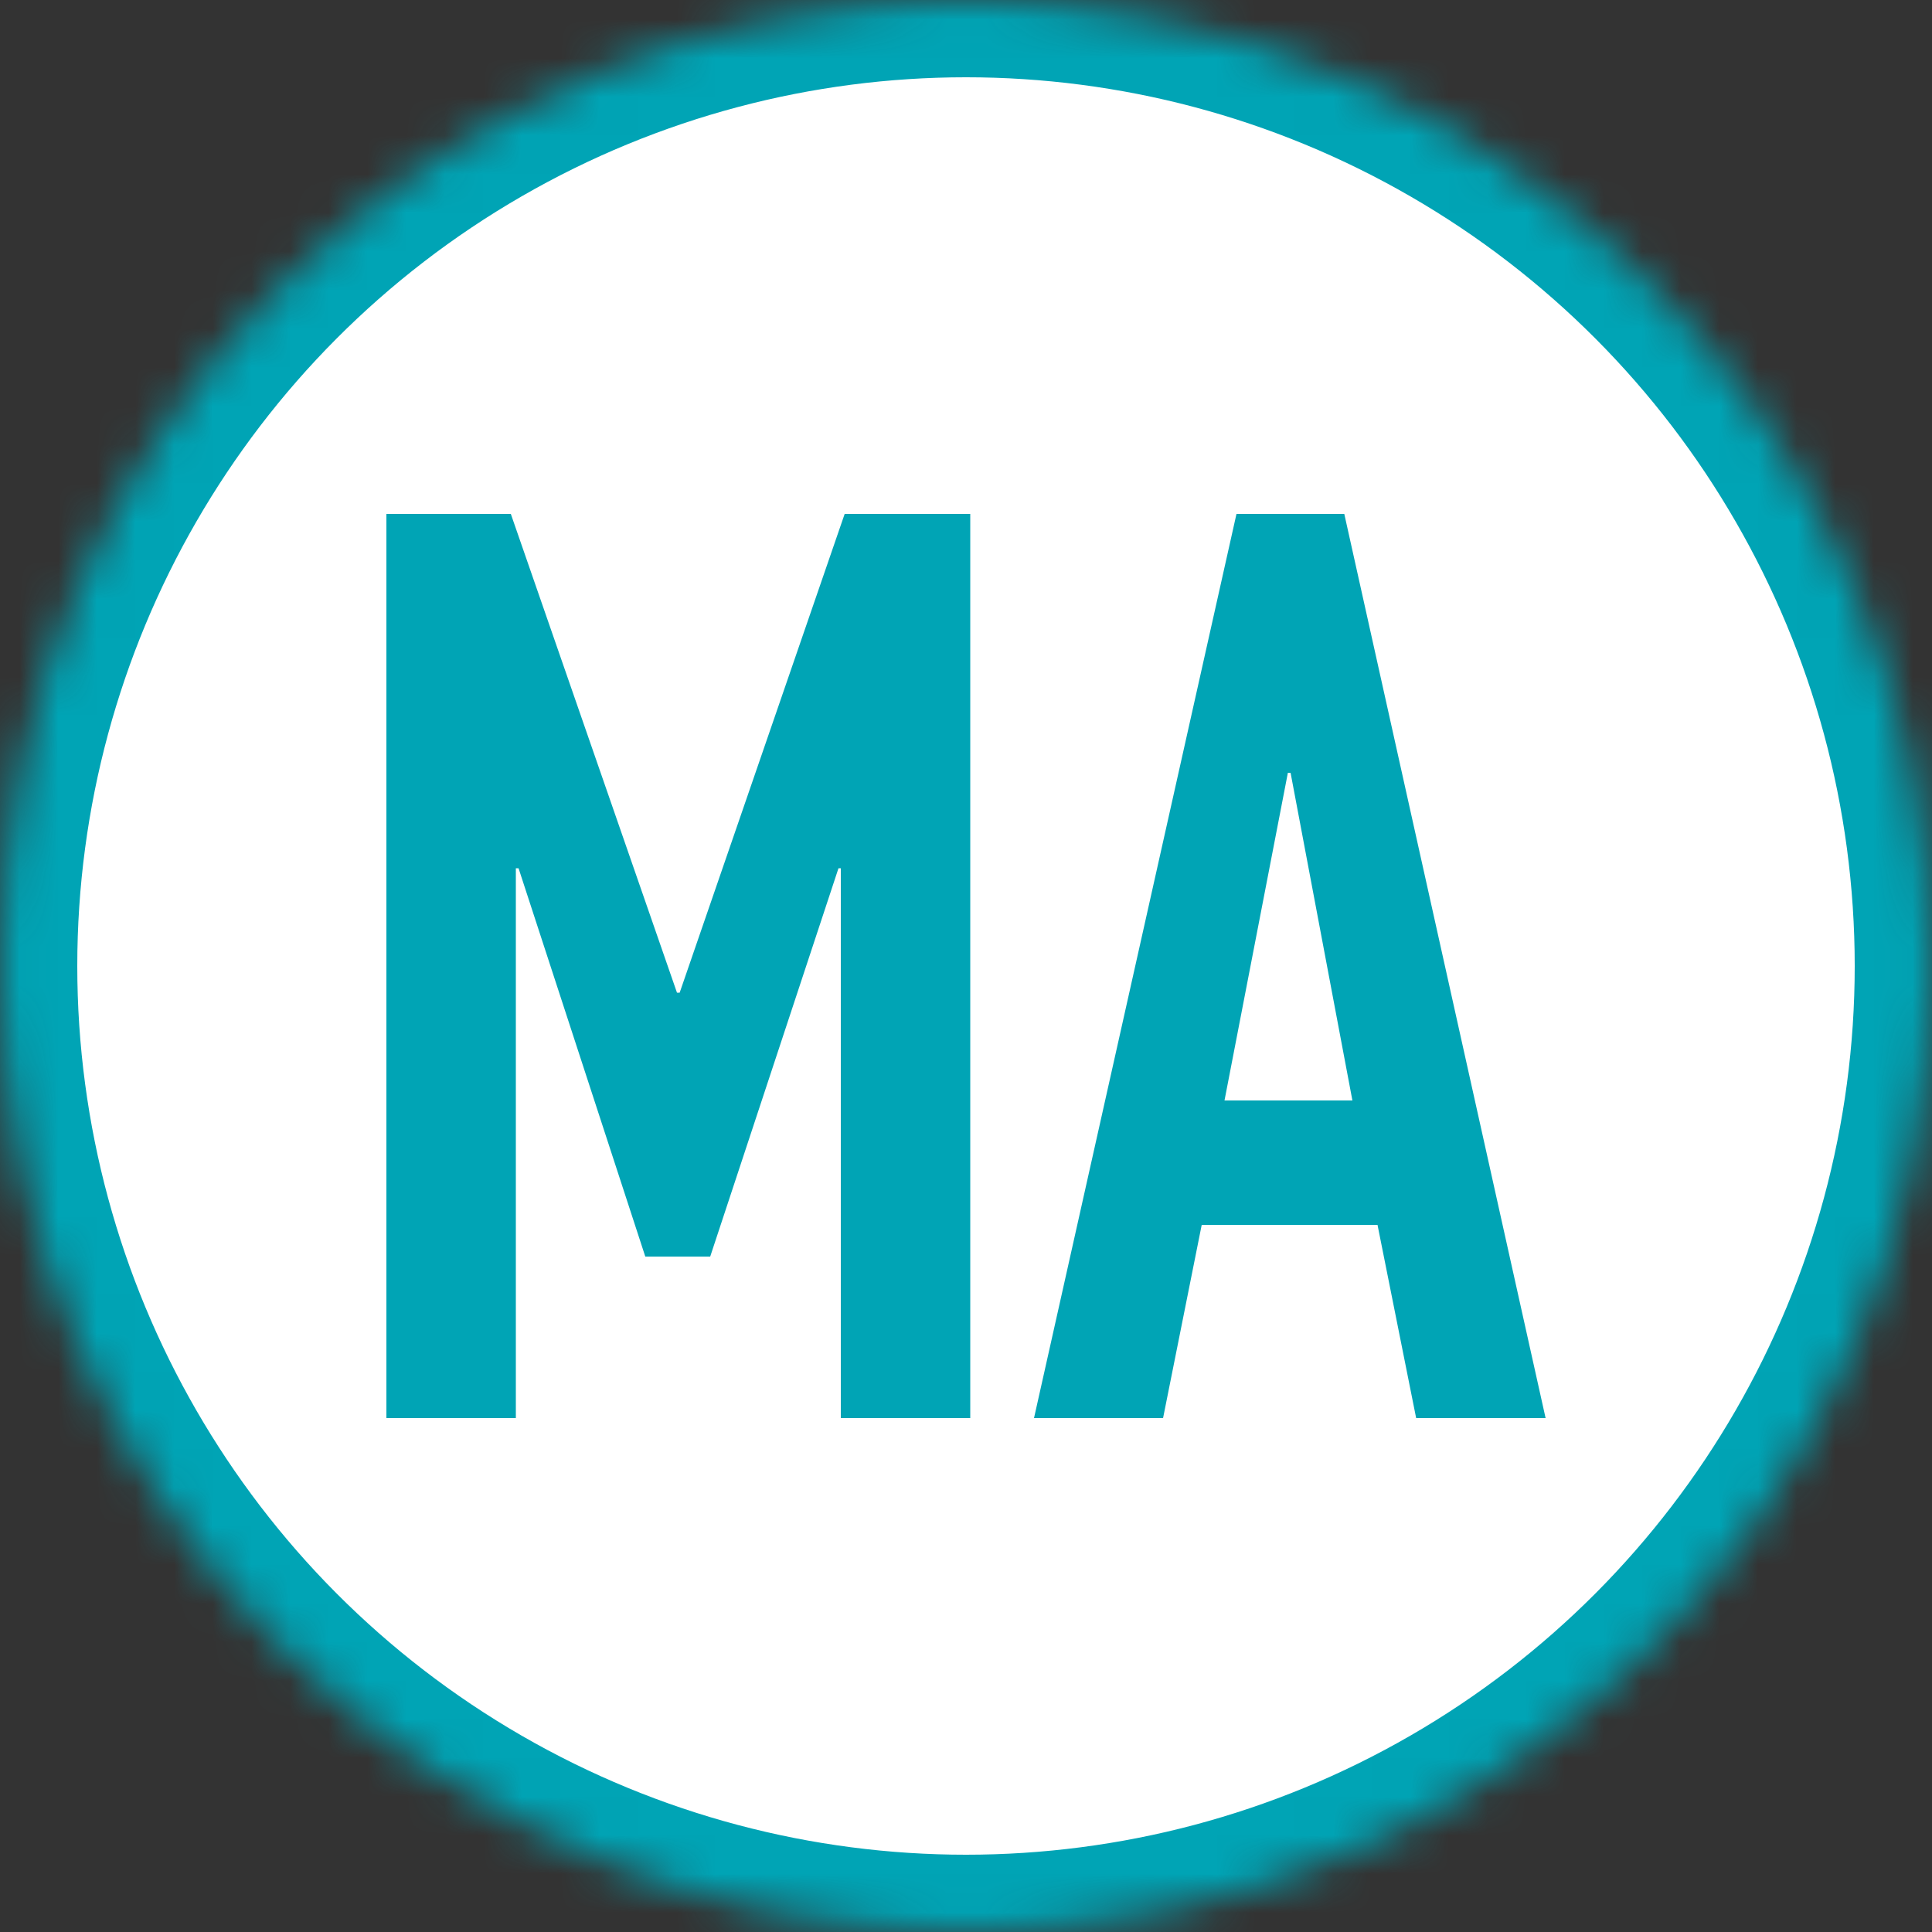 <svg width="50" height="50" viewBox="0 0 50 50" xmlns="http://www.w3.org/2000/svg" xmlns:xlink="http://www.w3.org/1999/xlink"><rect x="0" y="0" width="50" height="50" fill="#333333" stroke="none"/><title>icon-multi-activity</title><defs><circle id="a" cx="25" cy="25" r="25"/><mask id="b" x="0" y="0" width="50" height="50" fill="#fff"><use xlink:href="#a"/></mask></defs><g fill="none" fill-rule="evenodd"><use stroke="#00A4B5" mask="url(#b)" stroke-width="4" fill="#FFF" xlink:href="#a"/><path fill="#00A4B5" d="M10 13.3h3.22l4.3 12.39h.07l4.27-12.39h3.25v23.4h-3.35V22.47h-.06l-3.32 10.05H16.7l-3.28-10.05h-.07V36.7H10M32 13.3h2.79L40 36.7h-3.35l-1-5H31.1l-1 5h-3.34L32 13.3zm1.4 6.7h-.07l-1.64 8.48H35L33.4 20z"/></g></svg>